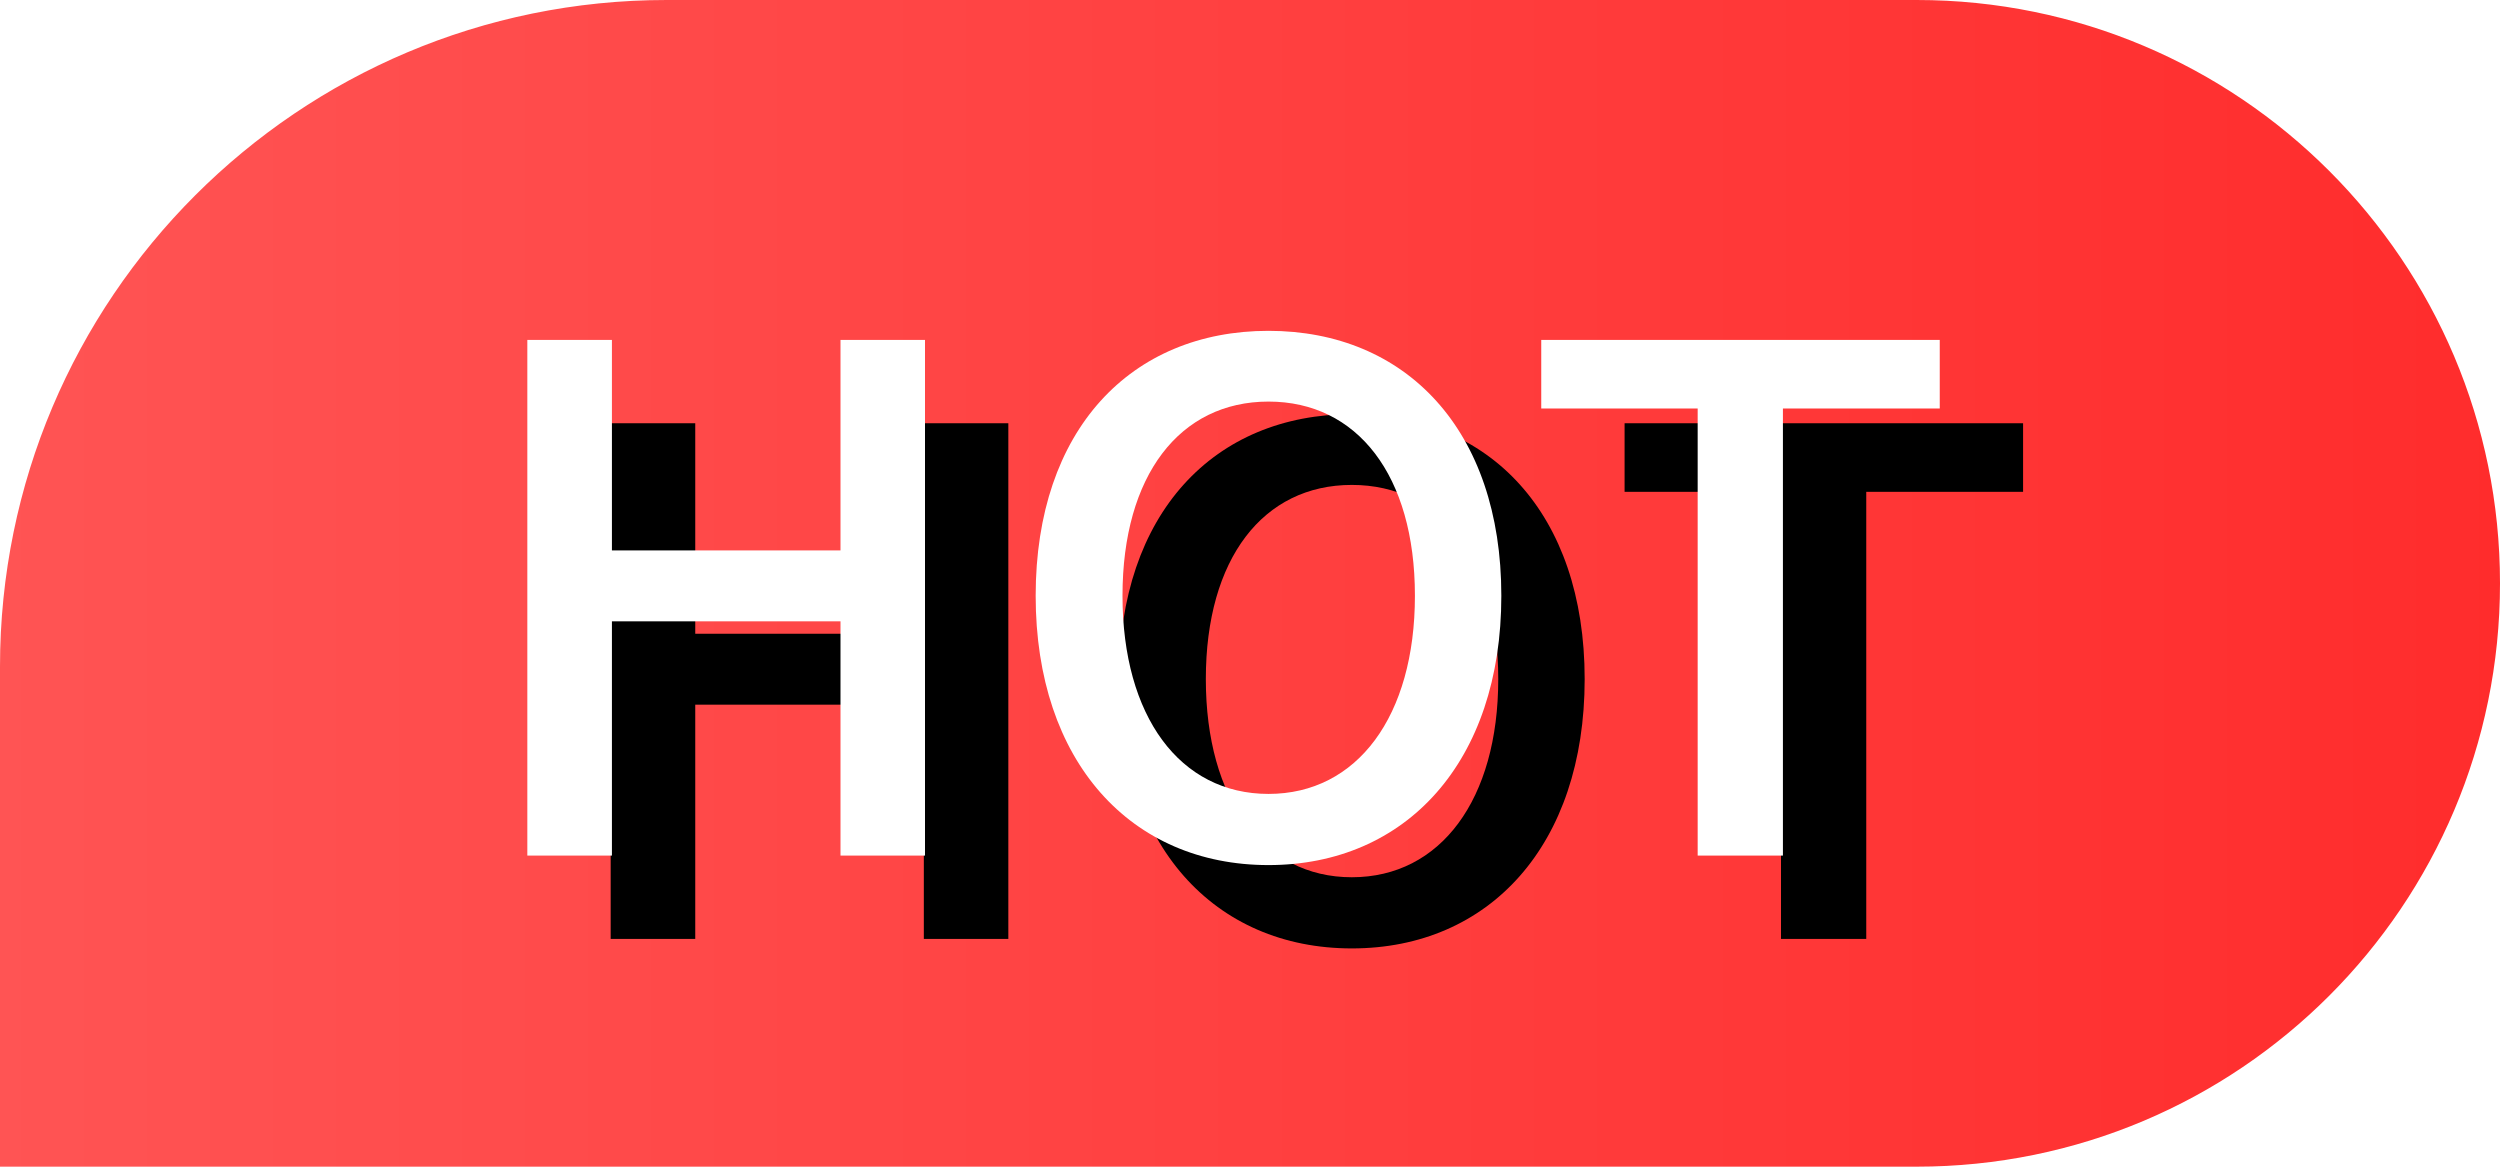<?xml version="1.0" encoding="UTF-8"?>
<svg width="30px" height="14px" viewBox="0 0 30 14" version="1.1" xmlns="http://www.w3.org/2000/svg" xmlns:xlink="http://www.w3.org/1999/xlink">
    <title>编组 3</title>
    <defs>
        <linearGradient x1="100%" y1="50%" x2="0%" y2="50%" id="linearGradient-1">
            <stop stop-color="#FF2C2C" offset="0%"></stop>
            <stop stop-color="#FF5454" offset="100%"></stop>
        </linearGradient>
        <polygon id="path-2" points="0 6.297 1.015 6.297 1.015 3.486 3.758 3.486 3.758 6.297 4.772 6.297 4.772 0.109 3.758 0.109 3.758 2.635 1.015 2.635 1.015 0.109 0 0.109"></polygon>
        <filter x="-21.0%" y="-16.2%" width="183.8%" height="164.6%" filterUnits="objectBoundingBox" id="filter-3">
            <feOffset dx="1" dy="1" in="SourceAlpha" result="shadowOffsetOuter1"></feOffset>
            <feGaussianBlur stdDeviation="0.5" in="shadowOffsetOuter1" result="shadowBlurOuter1"></feGaussianBlur>
            <feColorMatrix values="0 0 0 0 0.646   0 0 0 0 0.042   0 0 0 0 0.042  0 0 0 0.5 0" type="matrix" in="shadowBlurOuter1"></feColorMatrix>
        </filter>
        <path d="M8.894,6.411 C10.543,6.411 11.688,5.173 11.688,3.179 C11.688,1.19 10.543,0 8.894,0 C7.245,0 6.1,1.185 6.1,3.179 C6.1,5.173 7.245,6.411 8.894,6.411 Z M8.894,5.557 C7.83,5.557 7.142,4.625 7.142,3.179 C7.142,1.733 7.83,0.849 8.894,0.849 C9.958,0.849 10.651,1.733 10.651,3.179 C10.651,4.625 9.958,5.557 8.894,5.557 Z" id="path-4"></path>
        <filter x="-17.9%" y="-15.6%" width="171.6%" height="162.4%" filterUnits="objectBoundingBox" id="filter-5">
            <feOffset dx="1" dy="1" in="SourceAlpha" result="shadowOffsetOuter1"></feOffset>
            <feGaussianBlur stdDeviation="0.5" in="shadowOffsetOuter1" result="shadowBlurOuter1"></feGaussianBlur>
            <feColorMatrix values="0 0 0 0 0.646   0 0 0 0 0.042   0 0 0 0 0.042  0 0 0 0.5 0" type="matrix" in="shadowBlurOuter1"></feColorMatrix>
        </filter>
        <polygon id="path-6" points="14.044 6.297 15.067 6.297 15.067 0.932 16.949 0.932 16.949 0.109 12.167 0.109 12.167 0.932 14.044 0.932"></polygon>
        <filter x="-20.9%" y="-16.2%" width="183.7%" height="164.6%" filterUnits="objectBoundingBox" id="filter-7">
            <feOffset dx="1" dy="1" in="SourceAlpha" result="shadowOffsetOuter1"></feOffset>
            <feGaussianBlur stdDeviation="0.5" in="shadowOffsetOuter1" result="shadowBlurOuter1"></feGaussianBlur>
            <feColorMatrix values="0 0 0 0 0.646   0 0 0 0 0.042   0 0 0 0 0.042  0 0 0 0.5 0" type="matrix" in="shadowBlurOuter1"></feColorMatrix>
        </filter>
    </defs>
    <g id="页面-1" stroke="none" stroke-width="1" fill="none" fill-rule="evenodd">
        <g id="编组-3">
            <path d="M8,0 L23,0 C26.866,-8.8817842e-16 30,3.134 30,7 C30,10.866 26.866,14 23,14 L0,14 L0,14 L0,8 C0,3.582 3.582,8.8817842e-16 8,0 Z" id="矩形" fill="url(#linearGradient-1)"></path>
            <g id="HOT" transform="translate(6.328, 3.97)" fill-rule="nonzero">
                <g id="路径">
                    <use fill="black" fill-opacity="1" filter="url(#filter-3)" xlink:href="#path-2"></use>
                    <use fill="#FFFFFF" xlink:href="#path-2"></use>
                </g>
                <g id="形状">
                    <use fill="black" fill-opacity="1" filter="url(#filter-5)" xlink:href="#path-4"></use>
                    <use fill="#FFFFFF" xlink:href="#path-4"></use>
                </g>
                <g id="路径">
                    <use fill="black" fill-opacity="1" filter="url(#filter-7)" xlink:href="#path-6"></use>
                    <use fill="#FFFFFF" xlink:href="#path-6"></use>
                </g>
            </g>
        </g>
    </g>
</svg>